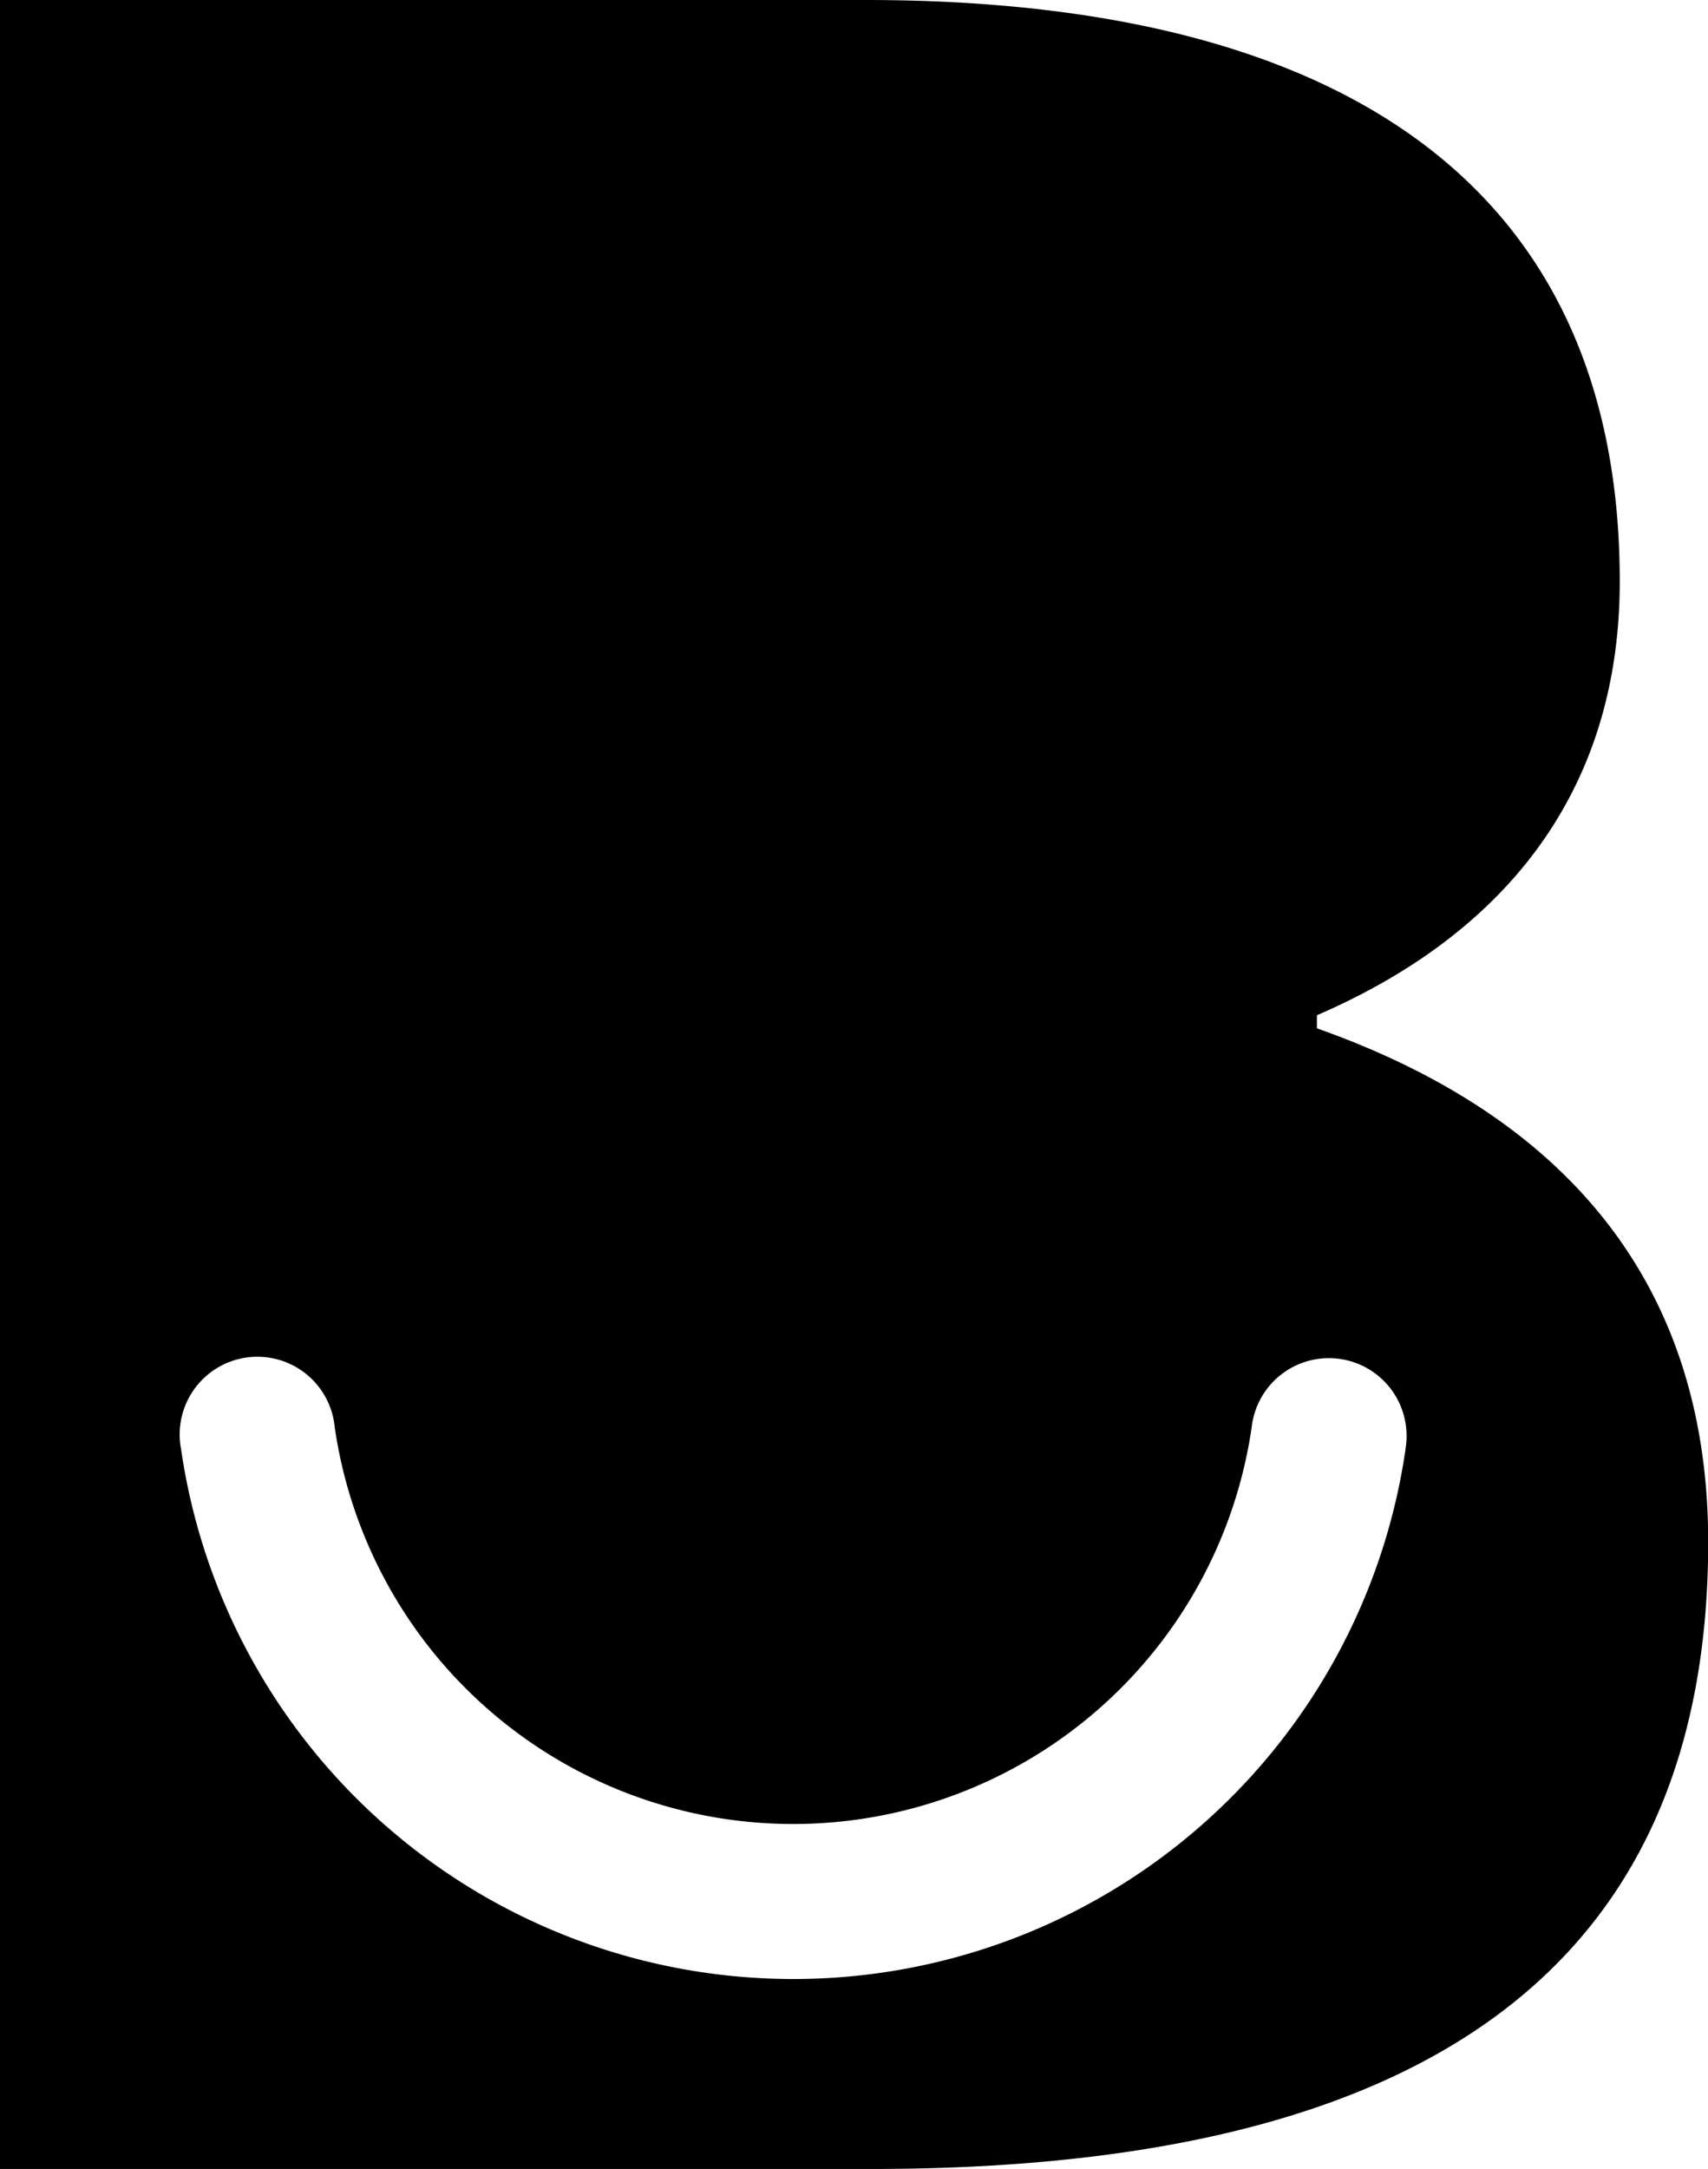 <?xml version="1.0" encoding="UTF-8"?> <svg xmlns="http://www.w3.org/2000/svg" viewBox="0 0 168.41 213.81"><g id="Layer_2" data-name="Layer 2"><g id="Layer_1-2" data-name="Layer 1"><path d="M129.85,101.37v-1.29c18.93-8.18,29.86-22.44,29.86-42.77C159.71,19.64,134,0,85.33,0H0V213.81H86c55.06,0,82.43-20.29,82.43-61.83C168.41,126.18,154,109.91,129.85,101.37Zm8.74,41.46a61,61,0,0,1-120.74,0A7.66,7.66,0,1,1,33,140.66a45.68,45.68,0,0,0,90.42,0,7.66,7.66,0,1,1,15.16,2.17Z"></path></g></g></svg> 